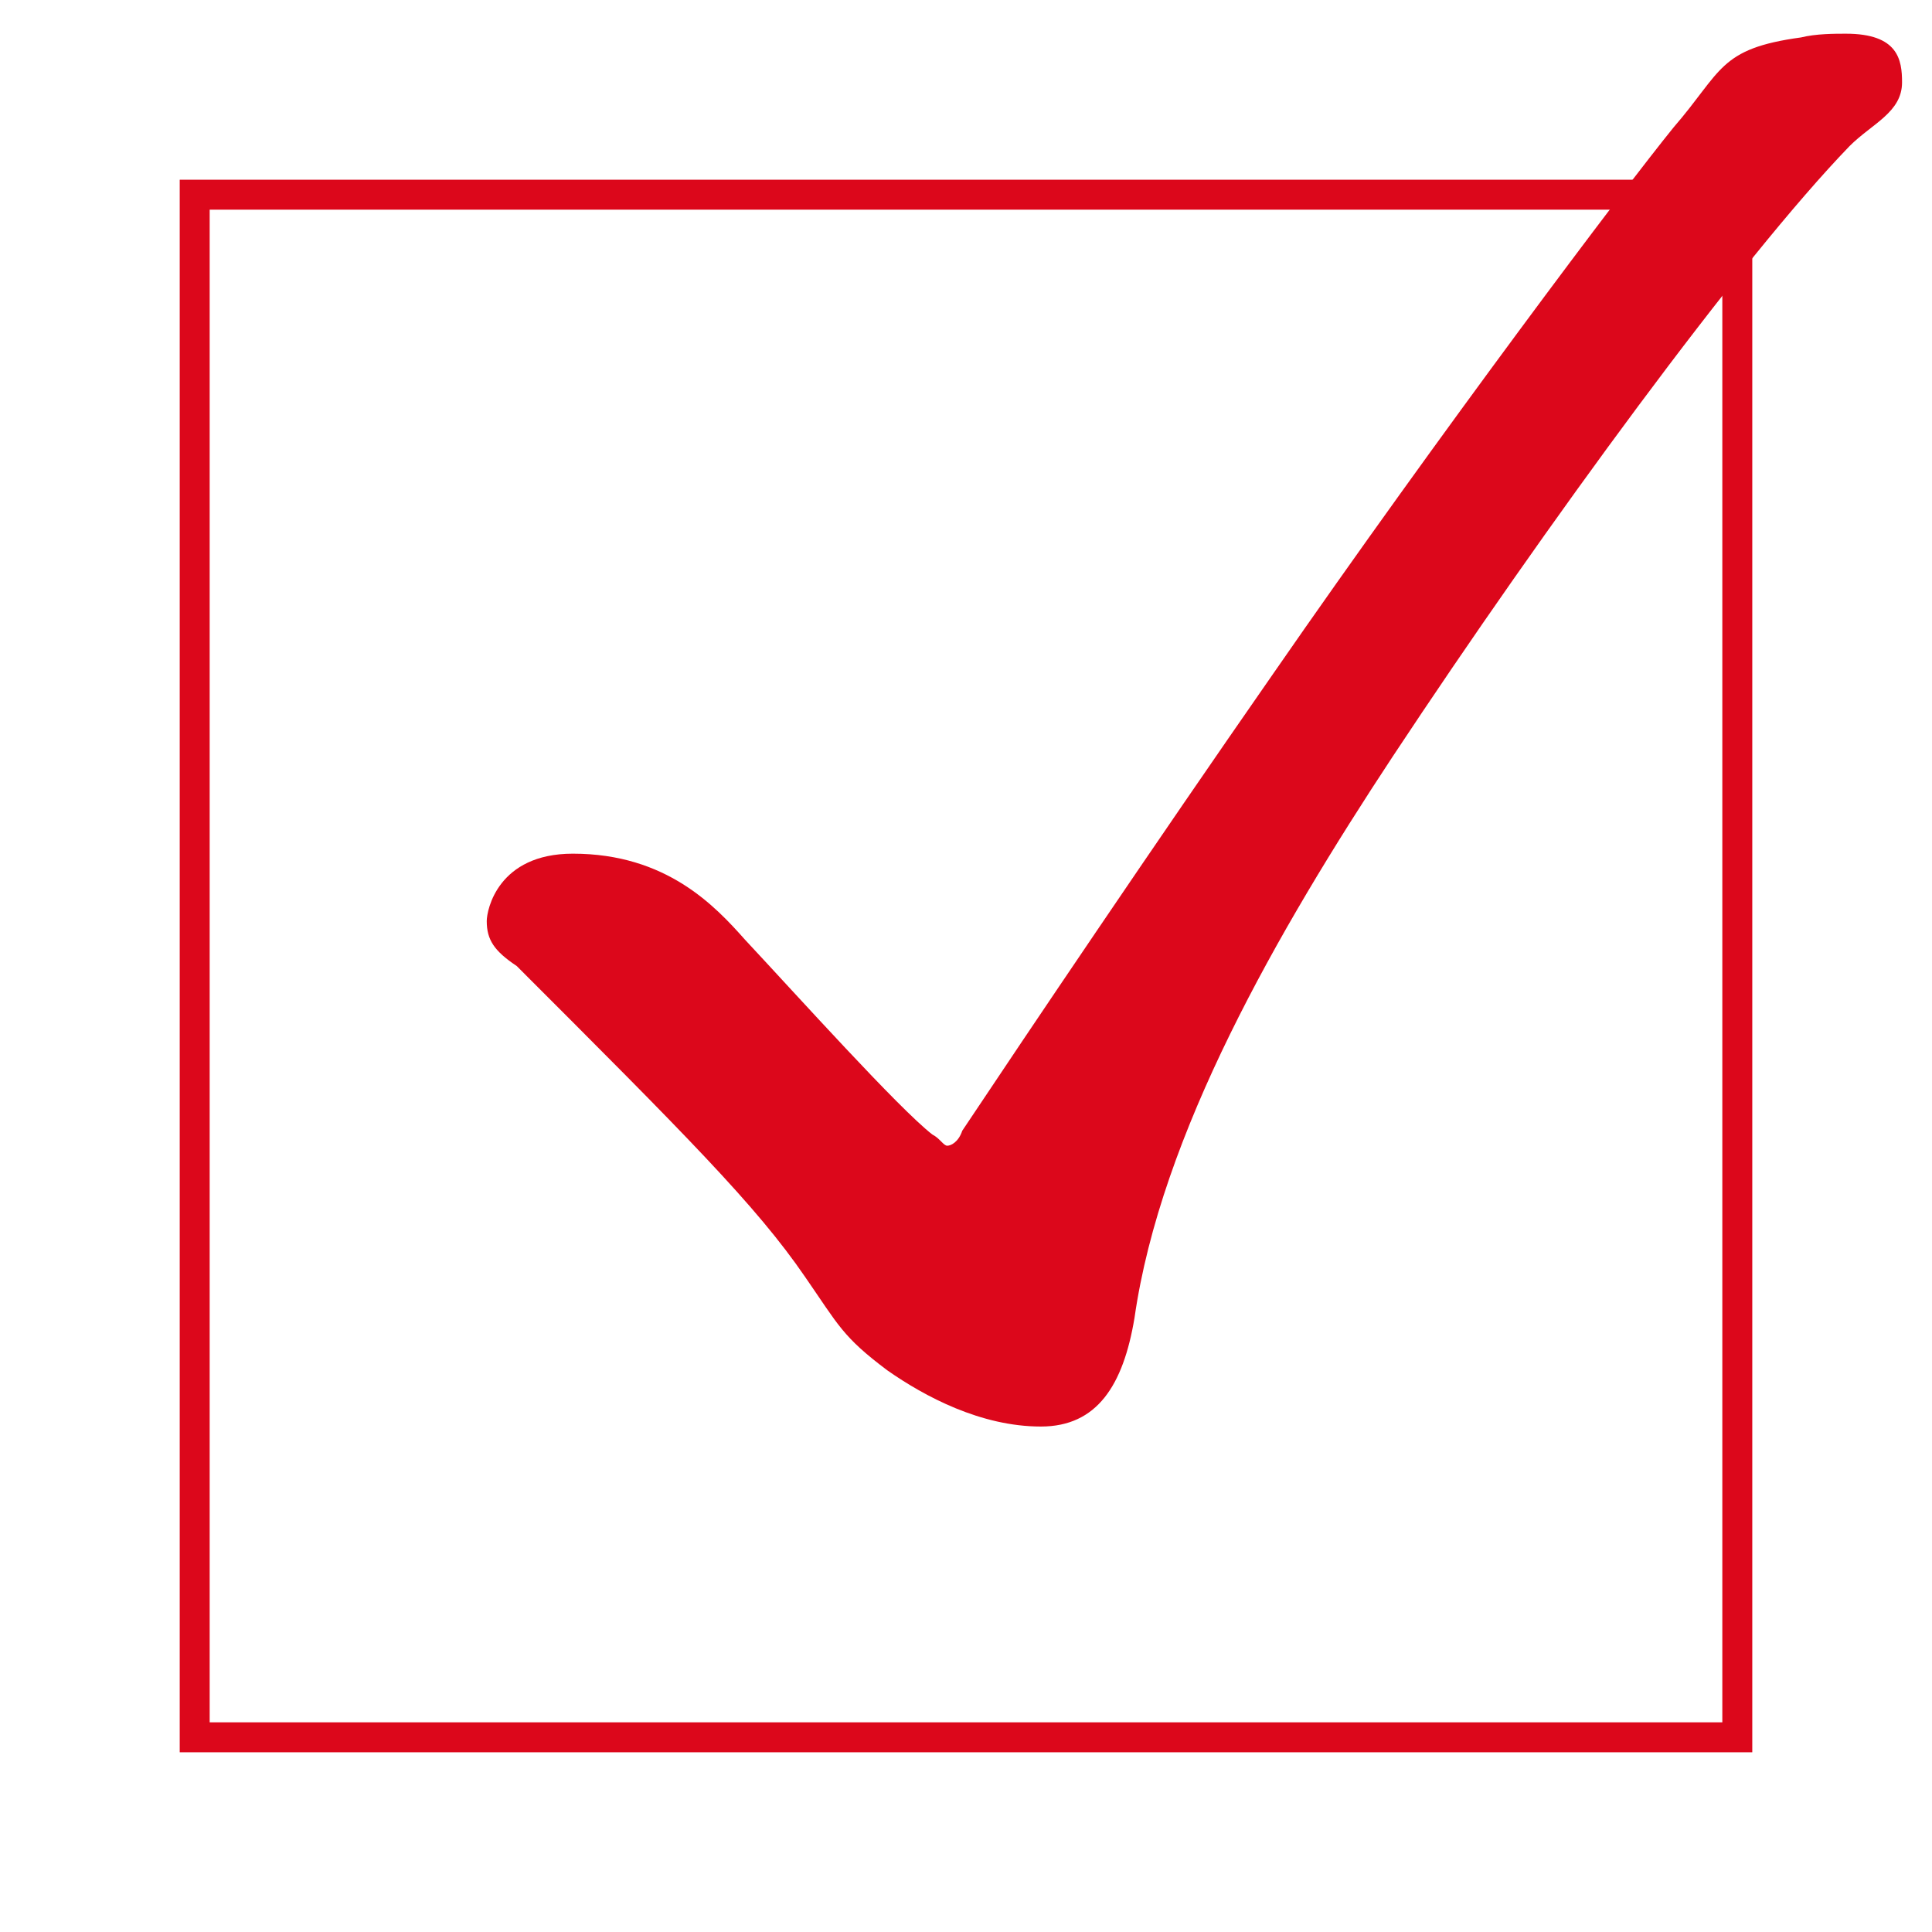 <?xml version="1.0" encoding="utf-8"?>
<!-- Generator: Adobe Illustrator 24.1.0, SVG Export Plug-In . SVG Version: 6.00 Build 0)  -->
<svg version="1.1" id="レイヤー_1" xmlns="http://www.w3.org/2000/svg" xmlns:xlink="http://www.w3.org/1999/xlink" x="0px"
	 y="0px" viewBox="0 0 51.6 51.6" style="enable-background:new 0 0 51.6 51.6;" xml:space="preserve">
<style type="text/css">
	.st0{fill:#DC071B;}
</style>
<g>
	<g>
		<path class="st0" d="M46.8,46.8h-42v-42h42V46.8z M5.6,46H46V5.6H5.6V46z"/>
	</g>
	<g>
		<g>
			<path class="st0" d="M13,24.6c0-0.3,0.3-1.8,2.3-1.8c2.5,0,3.8,1.4,4.6,2.3c1.4,1.5,4.1,4.5,5,5.2c0.2,0.1,0.3,0.3,0.4,0.3
				c0.1,0,0.3-0.1,0.4-0.4c1.8-2.7,5.1-7.6,8.3-12.2C38.5,11.5,43.4,5,44.7,3.4C46,1.9,45.9,1.3,48.1,1c0.4-0.1,0.9-0.1,1.2-0.1
				c1.4,0,1.5,0.7,1.5,1.3c0,0.8-0.8,1.1-1.4,1.7c-2.9,3-8.1,10.1-12.2,16.3c-3.1,4.7-6.2,10.1-6.9,15c-0.3,1.8-1,2.9-2.5,2.9
				c-1.6,0-3.1-0.8-4.1-1.5c-1.2-0.9-1.3-1.2-2.2-2.5c-1.3-1.9-3.2-3.8-7.7-8.3C13.2,25.4,13,25.1,13,24.6z"/>
		</g>
	</g>
</g>
</svg>
